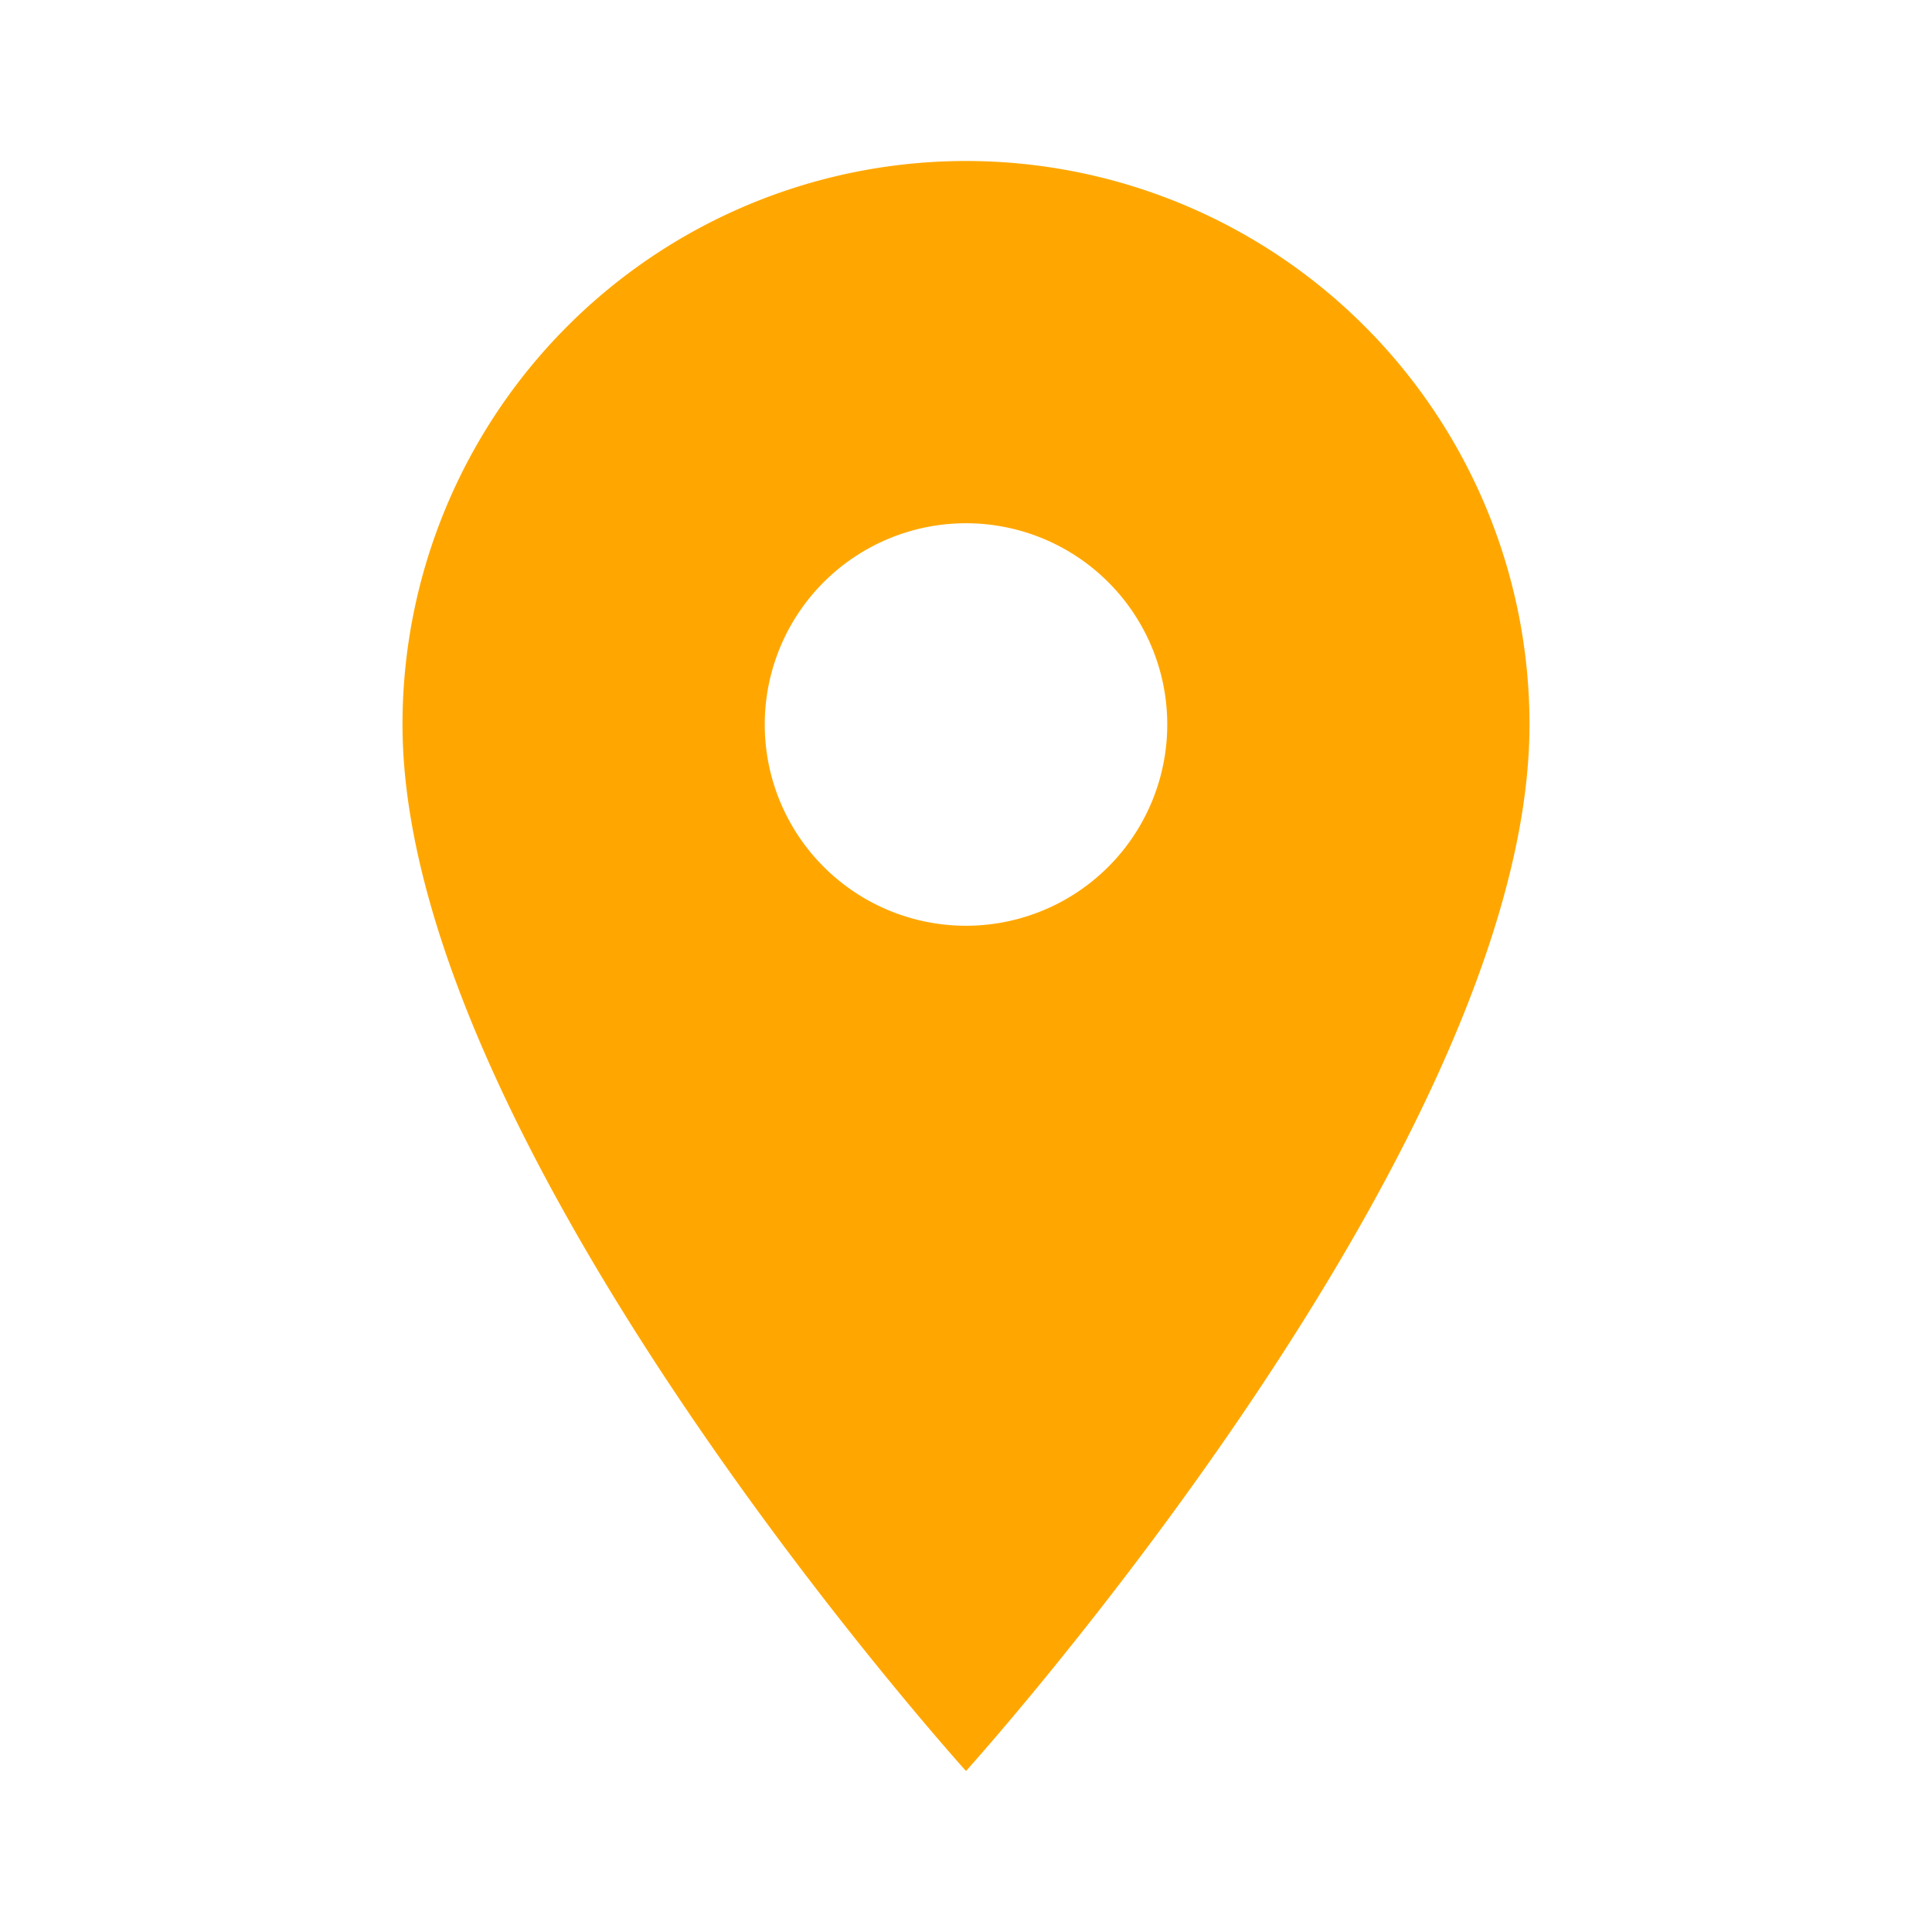 <svg id="icon-location" xmlns="http://www.w3.org/2000/svg" width="24" height="24" viewBox="0 0 24 24">
  <path id="Path_794" data-name="Path 794" d="M0,0H24V24H0Z" fill="none"/>
  <path id="Path_795" data-name="Path 795" d="M12,2A7,7,0,0,0,5,9c0,5.25,7,13,7,13s7-7.75,7-13A7,7,0,0,0,12,2Zm0,9.5A2.5,2.5,0,1,1,14.5,9,2.5,2.5,0,0,1,12,11.5Z" fill="#ffa700"/>
</svg>
